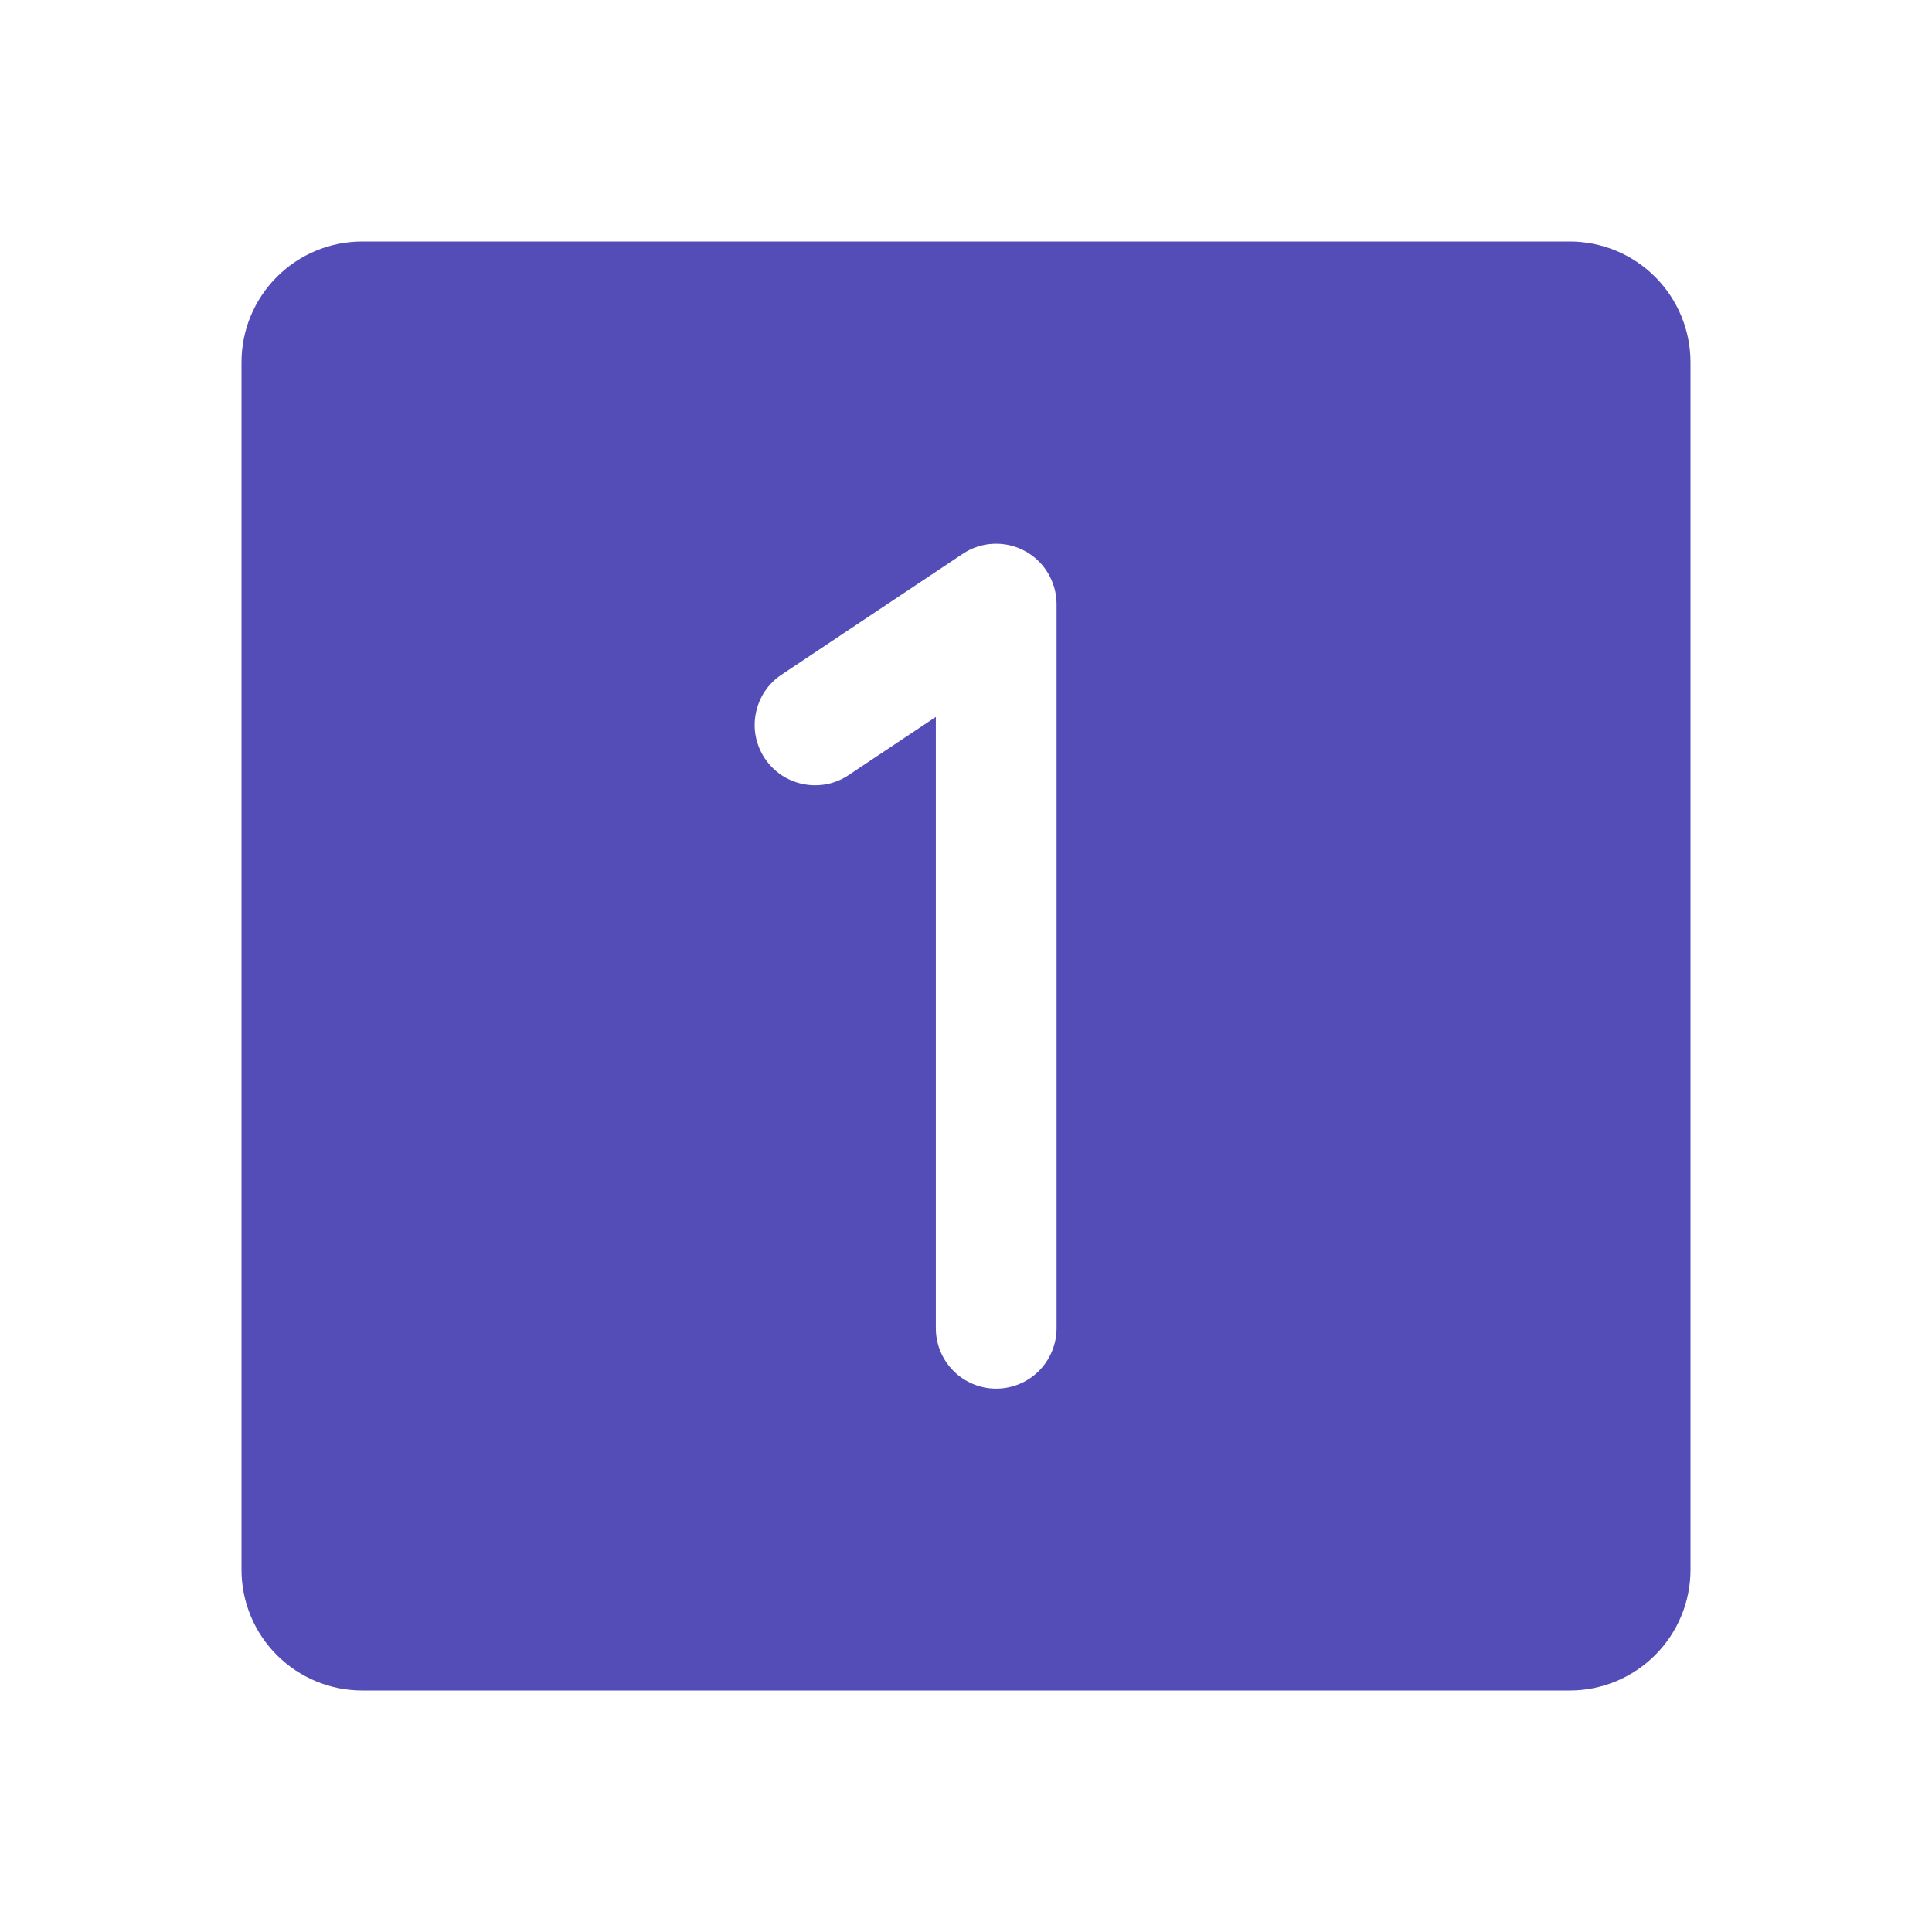 <?xml version="1.0" encoding="UTF-8"?> <svg xmlns="http://www.w3.org/2000/svg" width="26" height="26" viewBox="0 0 26 26" fill="none"><rect width="26" height="26" fill="white"></rect><path d="M21.125 3.25H4.875C4.444 3.25 4.031 3.421 3.726 3.726C3.421 4.031 3.25 4.444 3.25 4.875V21.125C3.25 21.556 3.421 21.969 3.726 22.274C4.031 22.579 4.444 22.75 4.875 22.75H21.125C21.556 22.75 21.969 22.579 22.274 22.274C22.579 21.969 22.75 21.556 22.75 21.125V4.875C22.75 4.444 22.579 4.031 22.274 3.726C21.969 3.421 21.556 3.25 21.125 3.25ZM14.219 17.875C14.219 18.09 14.133 18.297 13.981 18.45C13.828 18.602 13.622 18.688 13.406 18.688C13.191 18.688 12.984 18.602 12.832 18.45C12.679 18.297 12.594 18.09 12.594 17.875V9.648L11.42 10.431C11.331 10.491 11.231 10.532 11.127 10.553C11.022 10.573 10.914 10.573 10.809 10.552C10.705 10.531 10.605 10.49 10.516 10.431C10.428 10.371 10.352 10.295 10.292 10.206C10.233 10.117 10.192 10.018 10.171 9.913C10.15 9.808 10.151 9.7 10.172 9.596C10.193 9.491 10.234 9.391 10.293 9.303C10.353 9.214 10.429 9.138 10.518 9.079L12.955 7.454C13.077 7.372 13.219 7.325 13.366 7.318C13.512 7.311 13.658 7.343 13.787 7.412C13.917 7.481 14.026 7.583 14.101 7.709C14.177 7.835 14.218 7.978 14.219 8.125V17.875Z" fill="#544CB7"></path></svg> 
